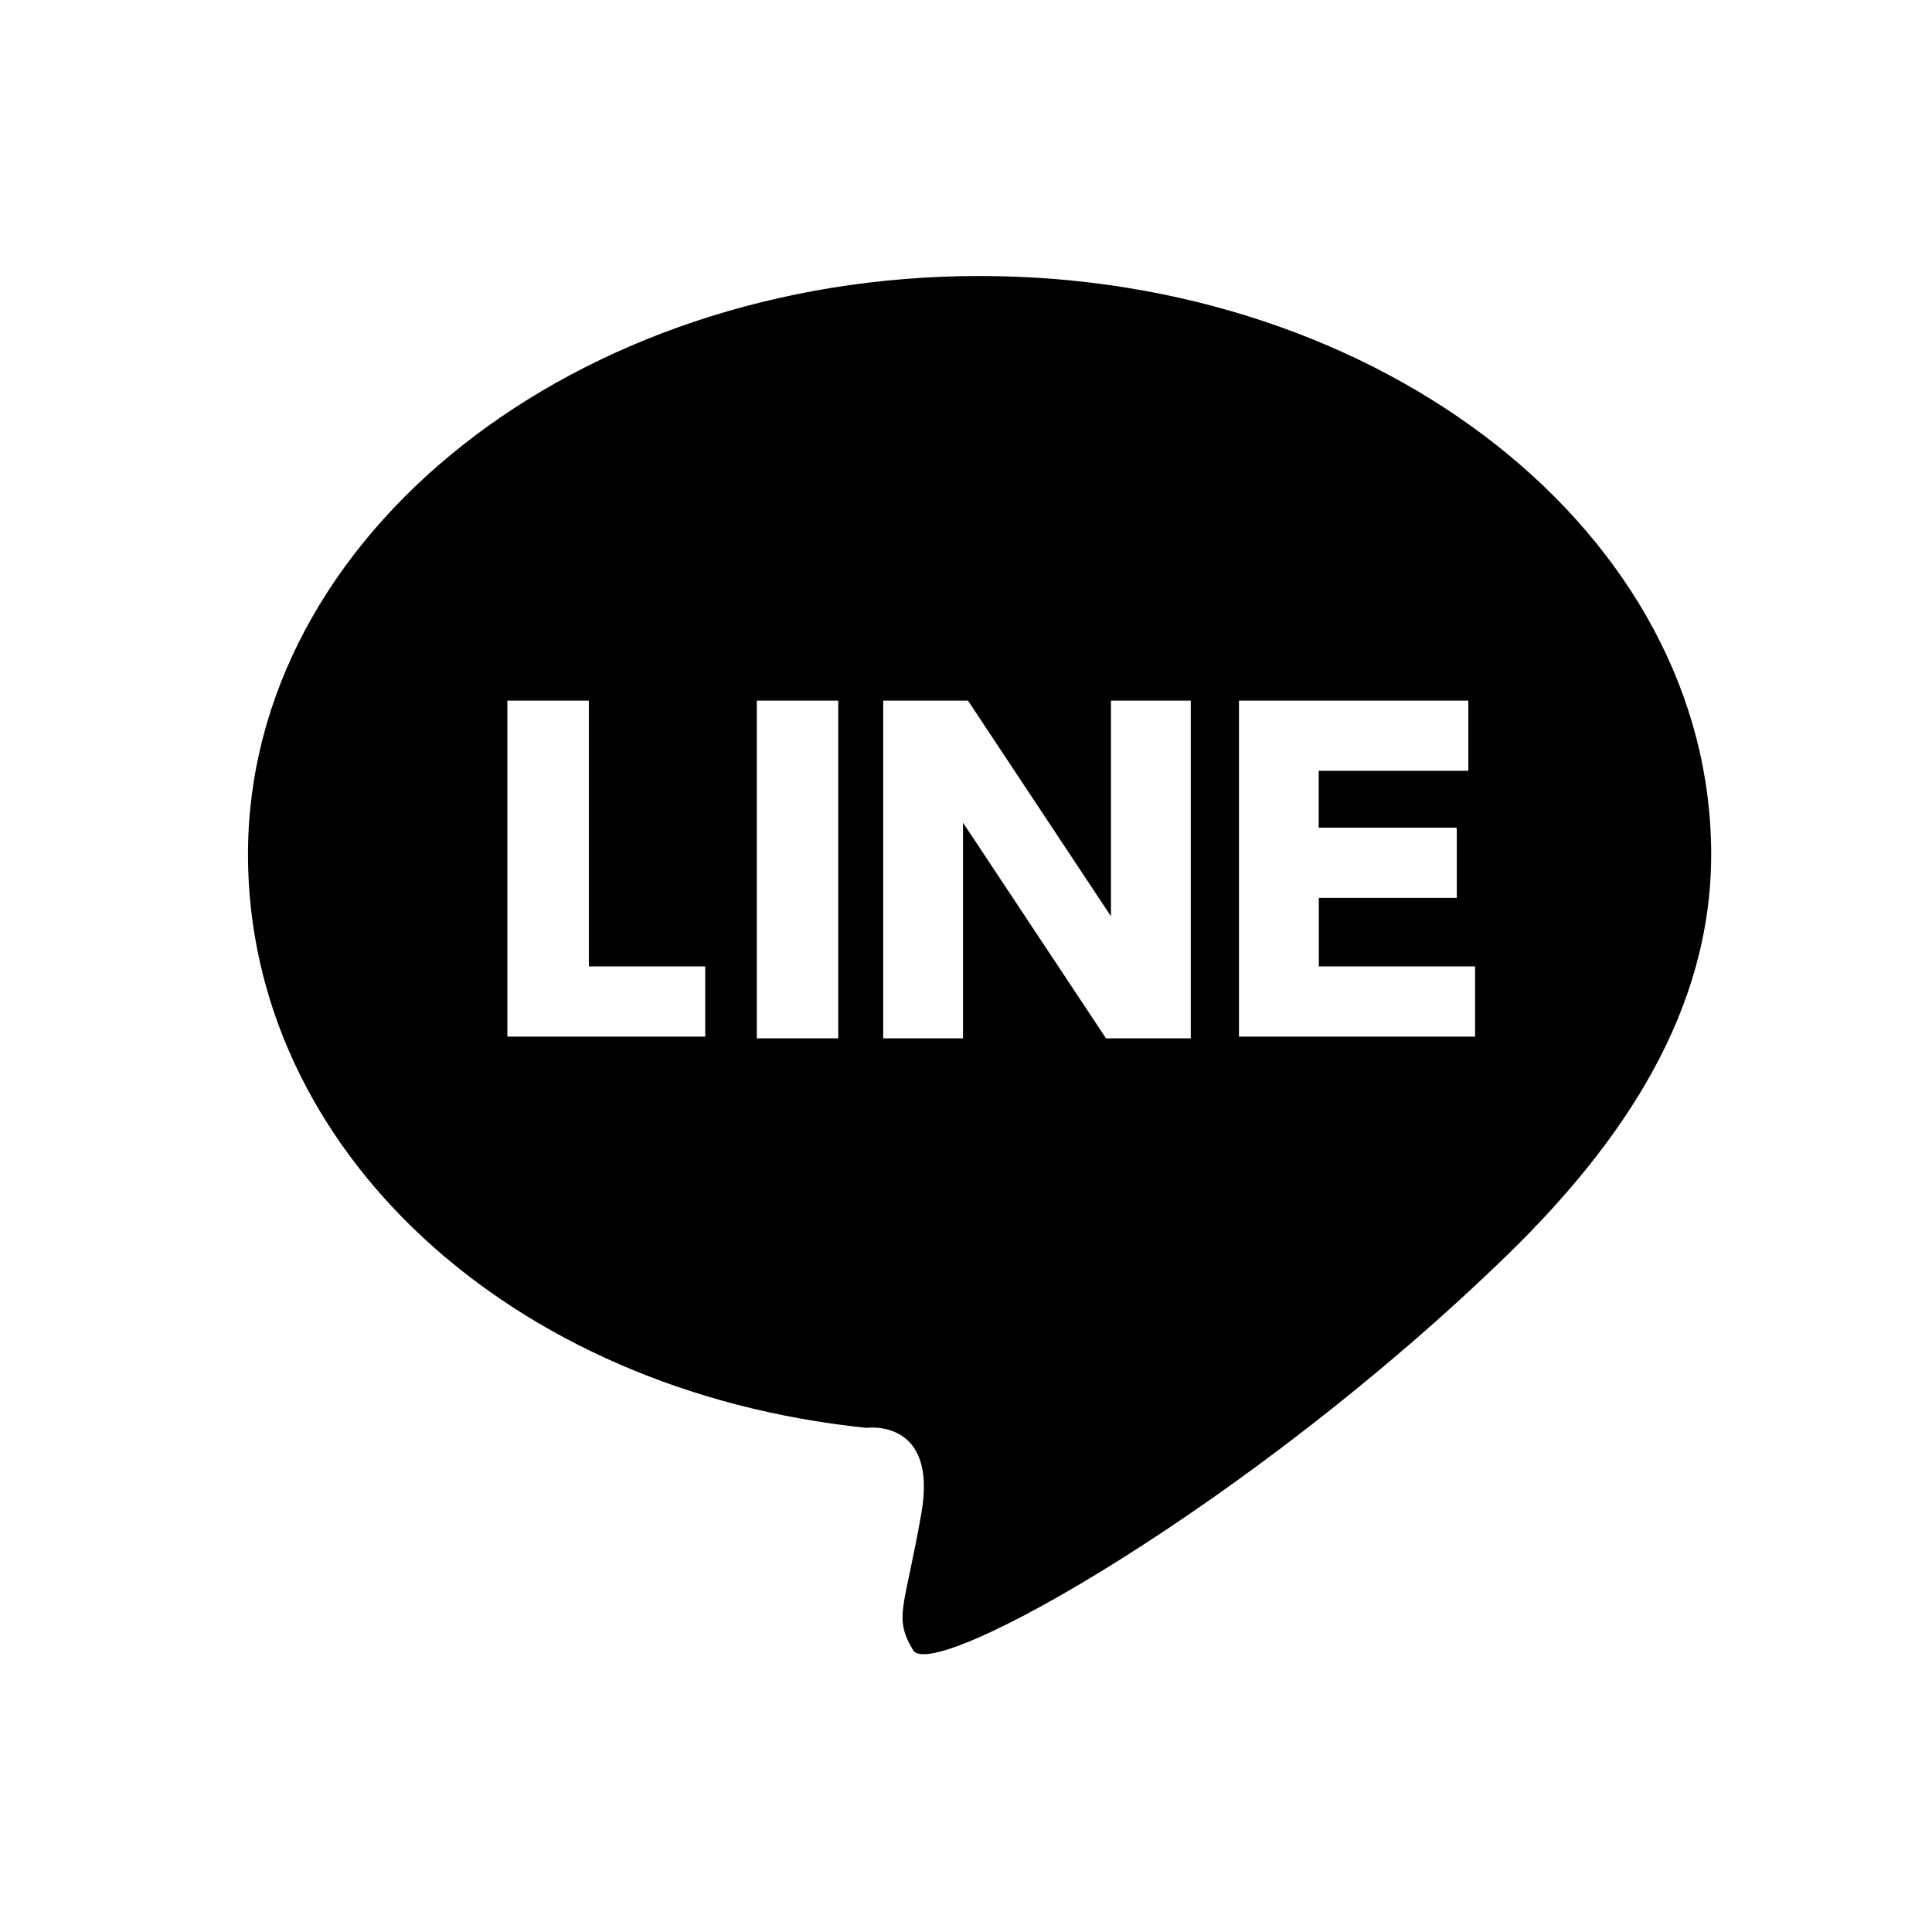 <svg id="ico_sns_line.svg" xmlns="http://www.w3.org/2000/svg" width="70" height="70" viewBox="0 0 70 70">
  <defs>
    <style>
      .cls-1 {
        fill: #ea609e;
        fill-opacity: 0;
      }

      .cls-2 {
        fill-rule: evenodd;
      }
    </style>
  </defs>
  <rect id="bg_70px" class="cls-1" width="70" height="70"/>
  <path id="line" class="cls-2" d="M294.649,45.434c4.217-4.119,7.35-8.844,7.35-14.477C302,19.387,290.131,10,275.492,10s-26.507,9.389-26.507,20.958c0,10.661,9.458,19.444,22.411,20.776,0,0,2.59-.363,1.988,3.089s-1.025,3.756-.3,4.967S285.312,54.52,294.649,45.434Zm-33.314-20.05v9.631h4.217v2.544h-7.169V25.384h2.952Zm9.036,0V37.62H267.42V25.384h2.951Zm4.7,0,5.181,7.814V25.384h2.892V37.62h-3.072l-5.181-7.814V37.62H272V25.384h3.072Zm17.712,4.664v2.484h-5v2.483h5.662v2.544H284.89V25.384H293.2v2.544h-5.421v2.06h5v0.06Z" transform="translate(-240)"/>
</svg>
